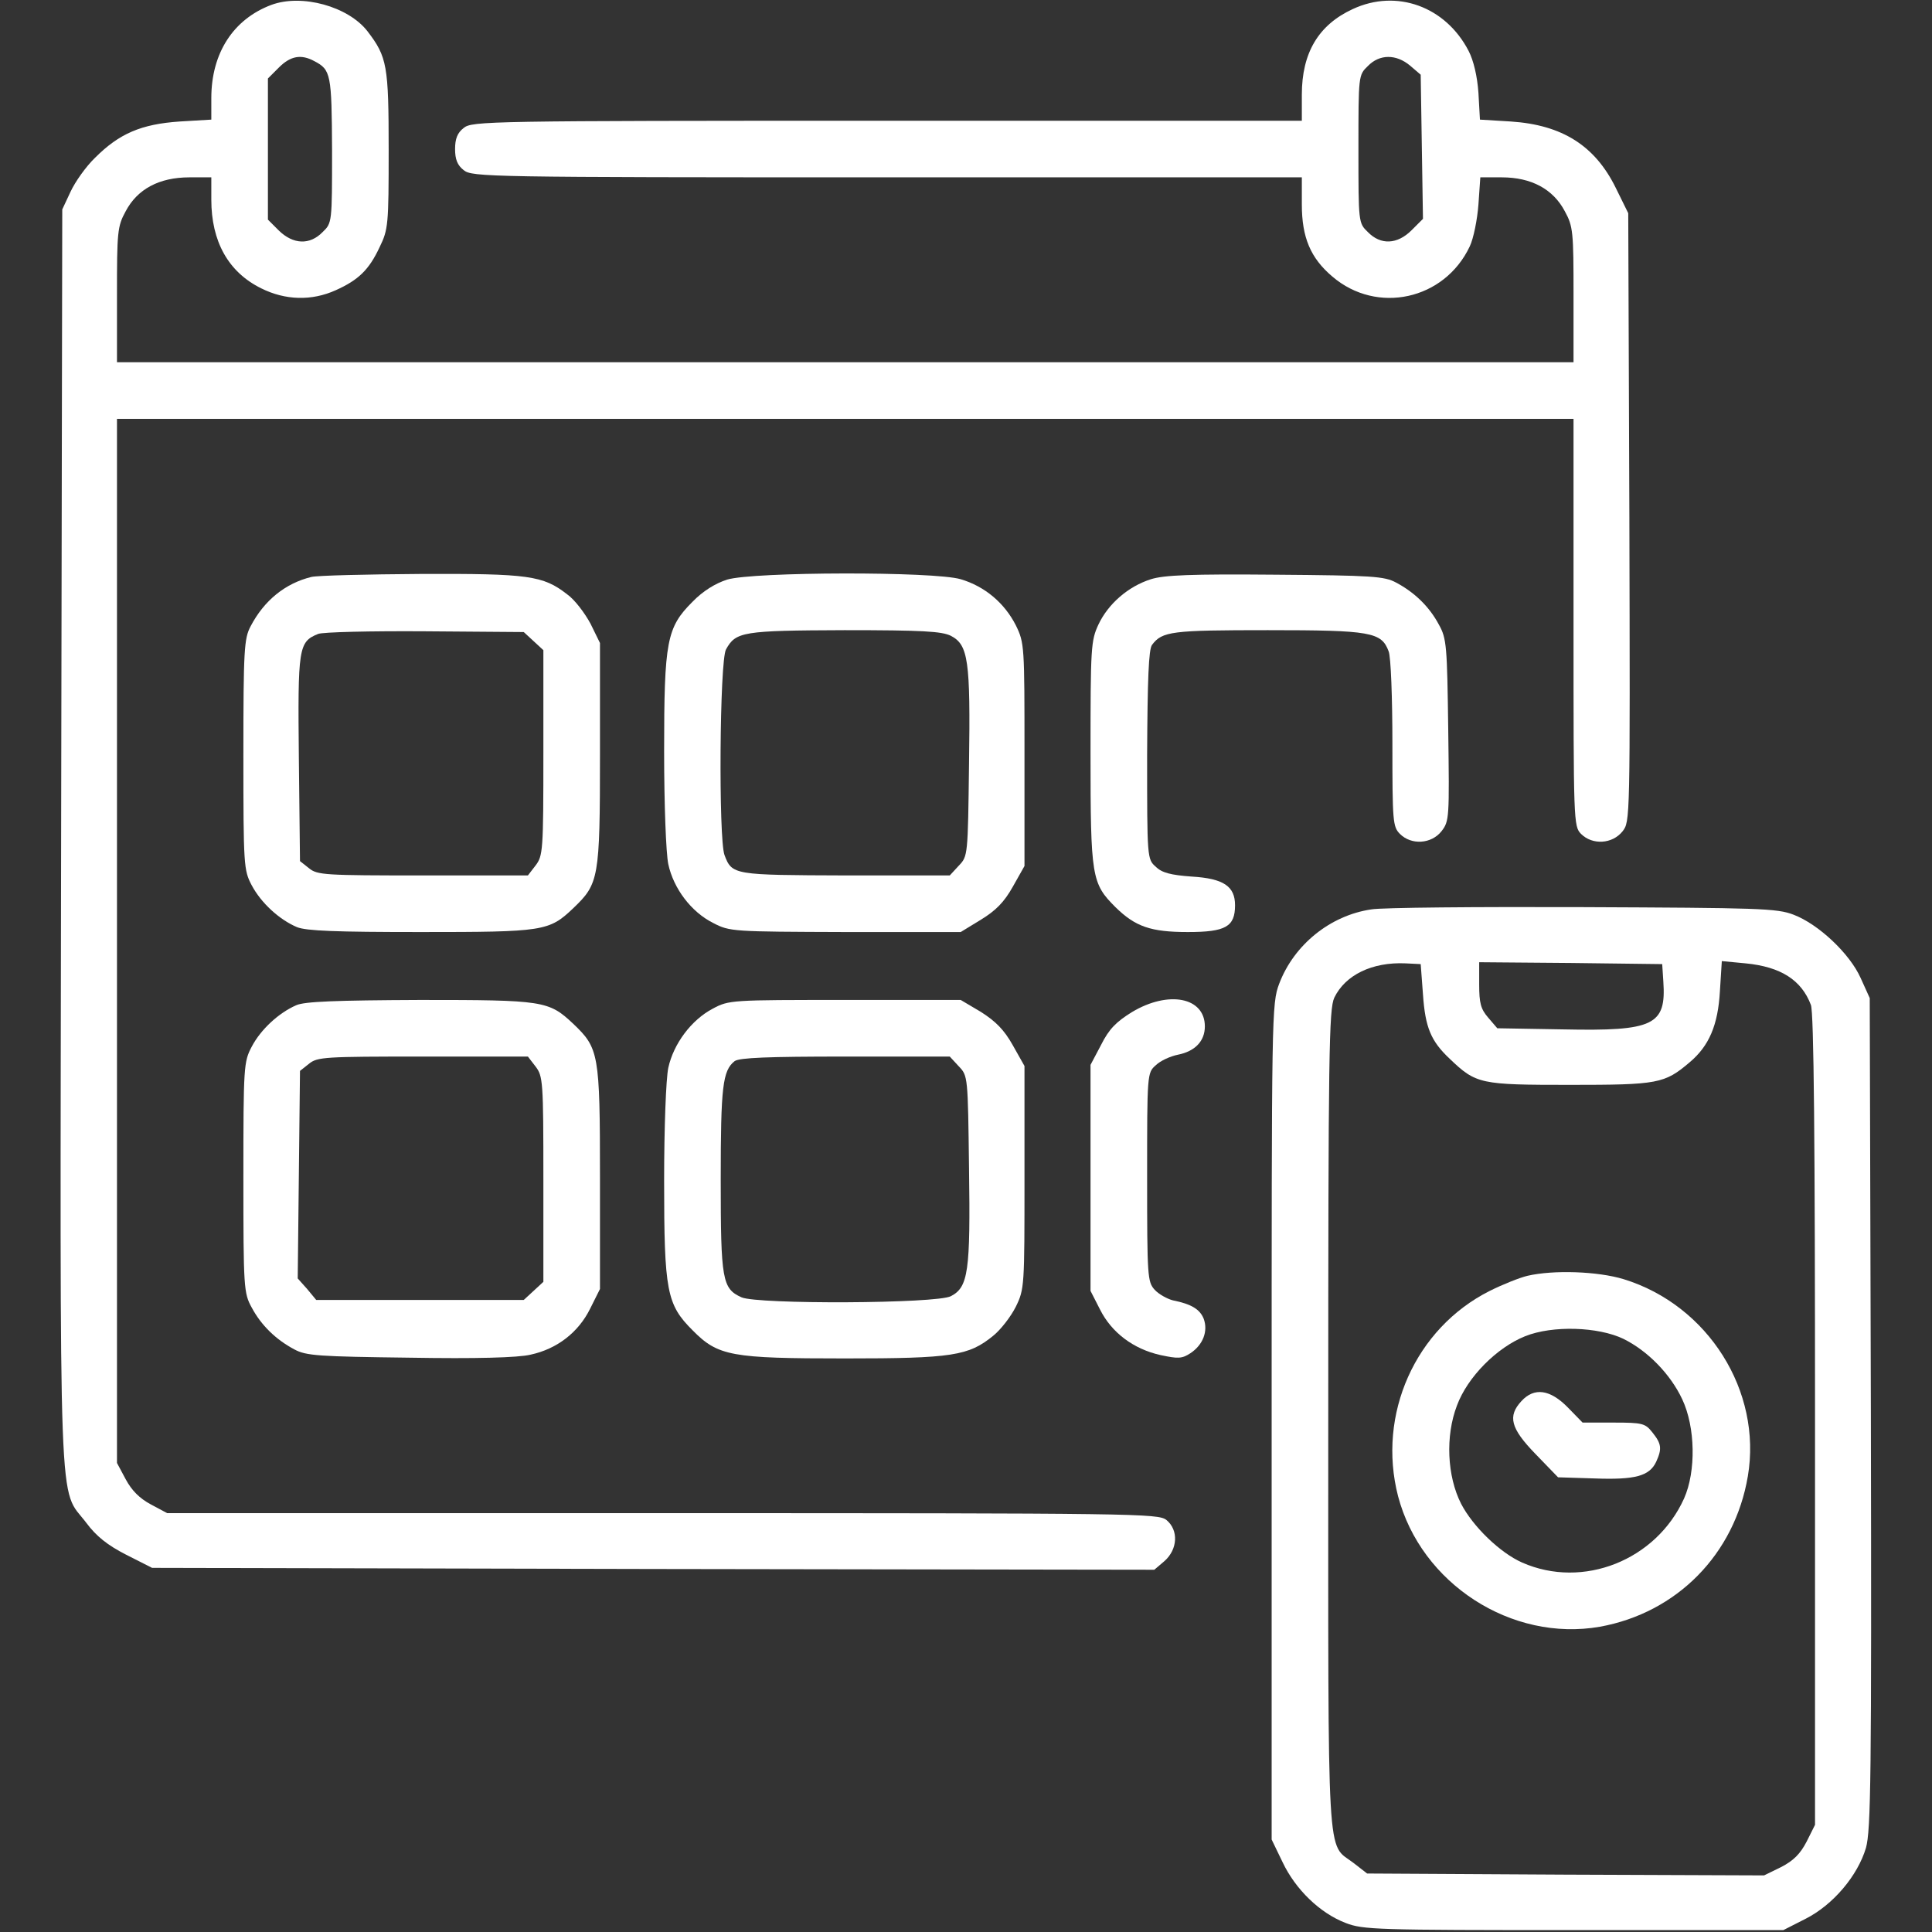 <?xml version="1.0" standalone="no"?>
<!DOCTYPE svg PUBLIC "-//W3C//DTD SVG 20010904//EN"
 "http://www.w3.org/TR/2001/REC-SVG-20010904/DTD/svg10.dtd">
<svg version="1.0" xmlns="http://www.w3.org/2000/svg"
 width="512pt" height="512pt" viewBox="0 0 512 512"
 preserveAspectRatio="xMidYMid meet">

<rect x="0" y="0" width="512" height="512" fill="#333333" stroke="none"/>

<g transform="translate(0,512) scale(0.1,-0.1)"
fill="#fff" stroke="none">
<path d="M719 5107 c-101 -38 -159 -128 -159 -247 l0 -57 -84 -5 c-102 -7
-160 -32 -224 -96 -24 -23 -53 -64 -65 -90 l-22 -47 -3 -1665 c-3 -1856 -8
-1717 67 -1816 26 -35 56 -59 105 -84 l69 -35 1328 -3 1328 -2 27 23 c35 31
38 82 5 109 -22 17 -75 18 -1336 18 l-1312 0 -43 23 c-30 16 -51 37 -67 67
l-23 43 0 1384 0 1383 1930 0 1930 0 0 -540 c0 -527 0 -540 20 -560 30 -30 83
-27 110 7 20 26 20 27 18 832 l-3 806 -33 67 c-55 112 -142 167 -278 176 l-82
5 -4 71 c-3 44 -13 86 -26 111 -61 118 -191 165 -307 111 -91 -42 -135 -116
-135 -227 l0 -69 -1099 0 c-1059 0 -1100 -1 -1122 -19 -17 -13 -23 -29 -23
-56 0 -27 6 -43 23 -56 22 -18 63 -19 1122 -19 l1099 0 0 -72 c0 -87 23 -142
81 -191 118 -101 297 -62 364 80 10 21 20 71 23 111 l5 72 57 0 c78 0 136 -31
167 -90 22 -40 23 -55 23 -222 l0 -178 -1930 0 -1930 0 0 178 c0 167 1 182 23
222 31 59 89 90 169 90 l58 0 0 -59 c0 -111 45 -192 132 -235 64 -32 134 -34
198 -5 60 27 88 54 116 114 23 47 24 60 24 258 0 223 -4 246 -56 314 -51 66
-174 100 -255 70z m114 -149 c44 -23 46 -34 47 -236 0 -192 0 -193 -25 -217
-34 -35 -78 -33 -116 4 l-29 29 0 187 0 187 29 29 c31 31 59 36 94 17z m2904
-12 l28 -24 3 -191 3 -191 -30 -30 c-38 -38 -82 -40 -116 -5 -25 24 -25 25
-25 220 0 195 0 196 25 220 31 32 75 32 112 1z"/>
<path d="M825 3591 c-69 -17 -125 -62 -161 -131 -17 -32 -19 -62 -19 -340 0
-295 1 -306 22 -346 25 -47 73 -91 120 -111 25 -10 103 -13 328 -13 326 0 340
2 404 63 68 65 71 78 71 408 l0 295 -25 51 c-15 28 -42 64 -62 78 -64 50 -103
55 -387 54 -144 -1 -274 -4 -291 -8z m589 -170 l26 -24 0 -272 c0 -260 -1
-273 -21 -299 l-20 -26 -279 0 c-259 0 -279 1 -301 19 l-24 19 -3 272 c-3 294
-1 309 51 330 12 5 140 8 284 7 l261 -2 26 -24z"/>
<path d="M1927 3584 c-31 -10 -64 -30 -92 -59 -68 -68 -75 -103 -75 -396 0
-142 5 -270 11 -299 14 -65 61 -127 119 -156 44 -23 52 -23 350 -24 l306 0 54
33 c39 24 61 46 84 87 l31 55 0 295 c0 289 0 296 -23 343 -30 59 -82 103 -146
122 -71 21 -549 20 -619 -1z m593 -149 c46 -24 52 -65 48 -340 -3 -242 -3
-244 -27 -269 l-24 -26 -276 0 c-297 1 -301 1 -321 54 -16 43 -13 515 4 545
26 47 44 50 314 51 206 0 258 -3 282 -15z"/>
<path d="M3050 3585 c-60 -19 -113 -65 -139 -120 -20 -43 -21 -60 -21 -342 0
-328 3 -344 66 -407 53 -52 94 -66 192 -66 100 0 125 14 125 71 0 50 -30 71
-115 76 -55 4 -79 10 -95 26 -23 20 -23 23 -23 296 1 201 4 280 13 292 27 36
52 39 307 39 273 0 301 -5 320 -56 6 -14 10 -124 10 -245 0 -206 1 -220 20
-239 30 -30 83 -27 110 7 21 27 21 35 18 268 -3 223 -4 243 -25 280 -25 47
-64 85 -113 111 -31 17 -64 19 -320 21 -224 2 -295 -1 -330 -12z"/>
<path d="M3634 2710 c-109 -16 -205 -94 -244 -197 -20 -53 -20 -77 -20 -1161
l0 -1107 29 -60 c34 -72 99 -135 167 -161 46 -18 82 -19 605 -19 l555 0 59 30
c73 37 138 114 160 188 13 47 15 186 13 1153 l-3 1099 -24 53 c-29 65 -112
143 -178 168 -44 17 -92 18 -558 20 -280 1 -533 -1 -561 -6z m137 -225 c6 -88
21 -124 71 -171 70 -67 81 -69 318 -69 234 0 251 3 318 60 51 43 75 98 80 189
l5 79 63 -6 c93 -9 148 -44 173 -110 8 -19 11 -365 11 -1101 l0 -1072 -22 -44
c-17 -33 -35 -51 -68 -68 l-45 -22 -526 2 -526 3 -36 28 c-72 55 -67 -31 -67
1172 0 982 2 1090 16 1121 29 60 100 95 189 91 l40 -2 6 -80z m637 34 c8 -116
-25 -132 -265 -127 l-175 3 -24 28 c-20 23 -24 39 -24 88 l0 59 243 -2 242 -3
3 -46z"/>
<path d="M4048 1739 c-21 -5 -66 -23 -100 -40 -197 -99 -299 -327 -243 -544
61 -232 301 -387 535 -346 204 37 357 192 392 399 38 225 -105 453 -329 522
-69 21 -186 25 -255 9z m254 -167 c65 -32 125 -94 156 -160 35 -74 37 -191 5
-263 -74 -164 -268 -241 -429 -170 -59 26 -131 96 -162 156 -37 73 -42 179
-11 260 28 76 106 154 181 184 73 29 193 25 260 -7z"/>
<path d="M4032 1407 c-37 -40 -29 -72 37 -140 l60 -62 96 -3 c108 -4 146 6
164 44 16 35 14 48 -10 78 -19 24 -26 26 -103 26 l-82 0 -39 40 c-47 48 -89
54 -123 17z"/>
<path d="M785 2456 c-46 -20 -94 -64 -118 -110 -21 -40 -22 -51 -22 -346 0
-293 1 -307 22 -345 25 -47 64 -85 113 -111 31 -17 65 -19 305 -22 176 -3 288
0 321 8 70 15 127 59 158 122 l26 52 0 295 c0 330 -3 343 -71 408 -65 61 -78
63 -406 63 -223 -1 -306 -4 -328 -14z m634 -162 c20 -26 21 -39 21 -299 l0
-272 -26 -24 -26 -24 -275 0 -275 0 -24 29 -25 28 3 275 3 275 24 19 c22 18
42 19 301 19 l279 0 20 -26z"/>
<path d="M1889 2447 c-57 -30 -104 -93 -118 -157 -6 -29 -11 -157 -11 -299 0
-293 7 -328 75 -396 68 -69 102 -75 405 -75 284 0 327 7 392 60 20 16 47 51
60 77 23 47 23 54 23 343 l0 295 -31 55 c-23 41 -45 63 -84 88 l-54 32 -306 0
c-302 0 -308 0 -351 -23z m652 -153 c24 -25 24 -27 27 -269 4 -275 -2 -316
-48 -340 -38 -20 -513 -22 -555 -3 -51 23 -55 46 -55 312 0 246 5 289 37 314
13 9 88 12 293 12 l277 0 24 -26z"/>
<path d="M3000 2438 c-42 -26 -61 -45 -82 -87 l-28 -53 0 -299 0 -300 25 -49
c31 -62 89 -105 160 -121 47 -10 57 -10 80 5 33 22 47 58 35 91 -10 25 -32 39
-82 49 -15 4 -37 16 -48 28 -19 21 -20 34 -20 298 0 274 0 277 23 297 12 12
39 24 59 28 45 9 71 36 71 75 0 77 -96 96 -193 38z"/>
</g>
</svg>
